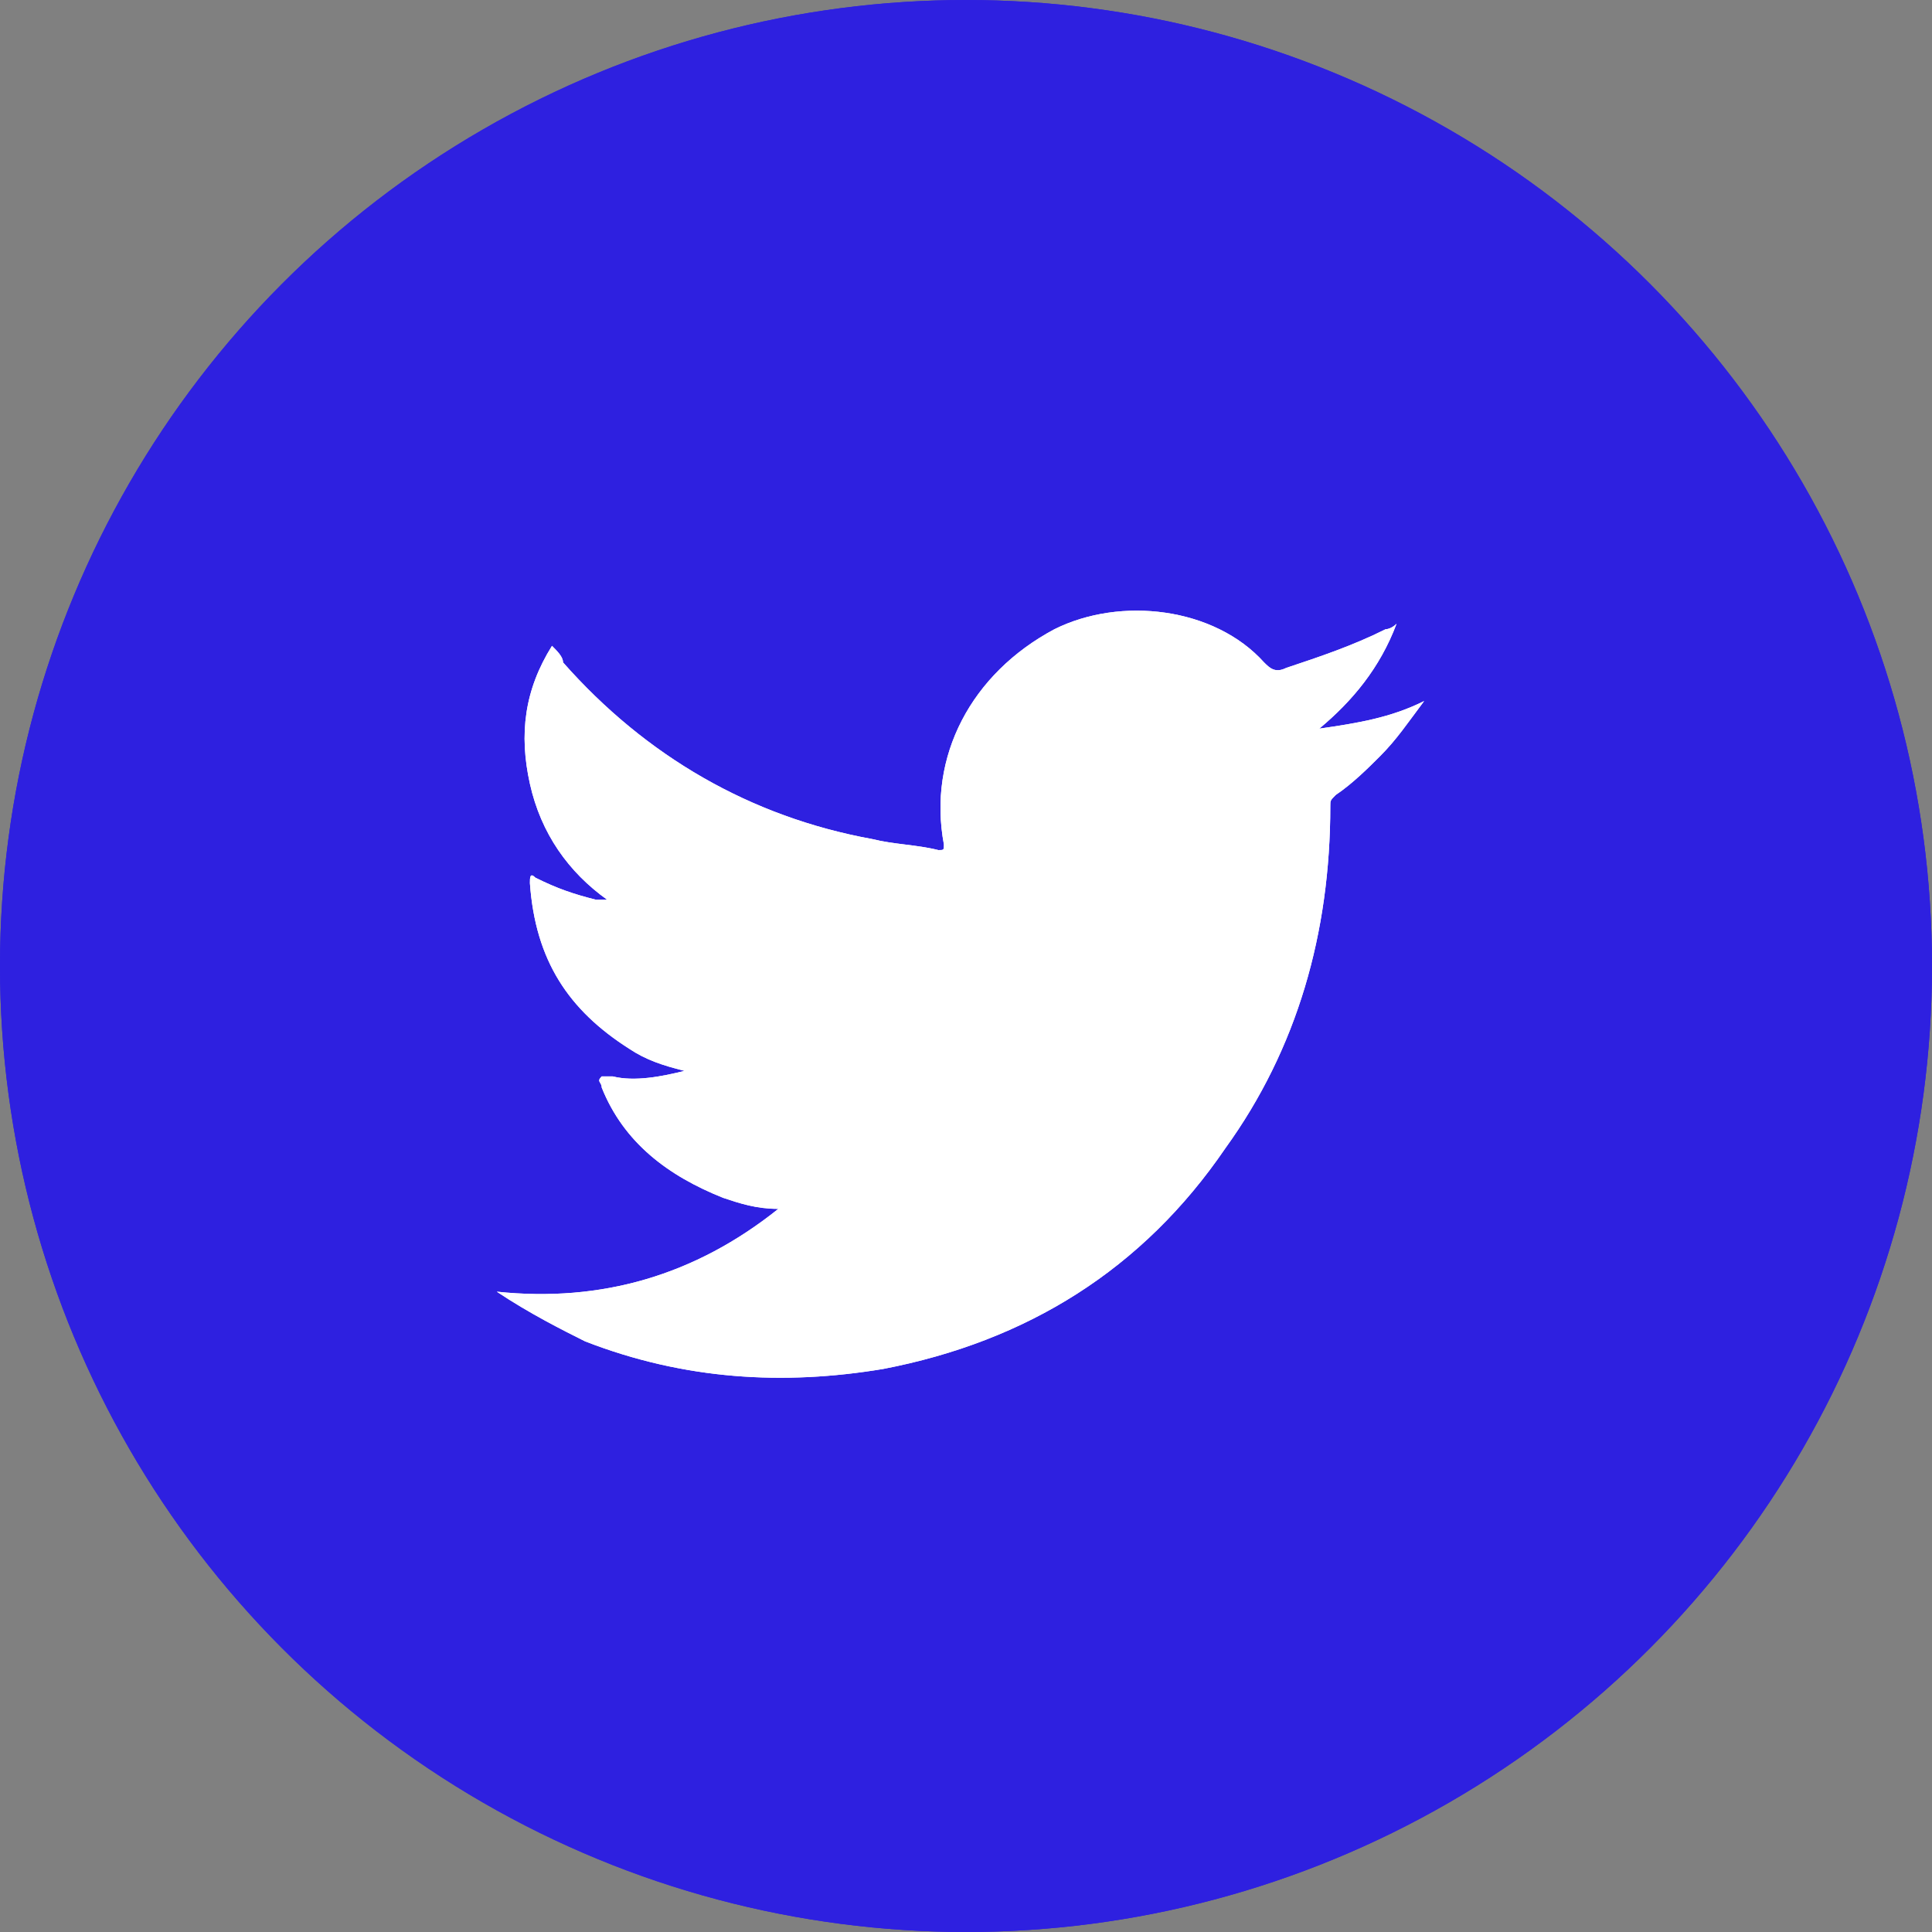 <svg xmlns="http://www.w3.org/2000/svg" xmlns:xlink="http://www.w3.org/1999/xlink" viewBox="-288 379 35 35"><rect x="-288" y="379" width="35" height="35" fill="#808080" stroke="none"/><defs><circle id="a" cx="-270.5" cy="396.5" r="17.5"/></defs><use xlink:href="#a" overflow="visible" fill="#2e20e0"/><clipPath id="b"><use xlink:href="#a" overflow="visible"/></clipPath><path clip-path="url(#b)" fill="#2e20e0" d="M-293 374h45v45h-45z"/><defs><path id="c" d="M-279 402.4c1.9.2 3.6-.3 5.1-1.5-.4 0-.7-.1-1-.2-1-.4-1.8-1-2.2-2 0-.1-.1-.1 0-.2h.2c.4.1.9 0 1.3-.1-.4-.1-.7-.2-1-.4-1.1-.7-1.7-1.6-1.8-3 0-.1 0-.2.1-.1.4.2.7.3 1.1.4h.2c-.7-.5-1.2-1.2-1.4-2.1-.2-.9-.1-1.7.4-2.5.1.1.2.2.2.3 1.5 1.7 3.4 2.8 5.6 3.2.4.1.8.1 1.2.2.1 0 .1 0 .1-.1-.3-1.6.5-3.1 2-3.9 1.2-.6 2.9-.4 3.8.6.1.1.2.2.4.1.6-.2 1.2-.4 1.8-.7 0 0 .1 0 .2-.1-.3.8-.8 1.4-1.4 1.9.7-.1 1.3-.2 1.9-.5-.3.4-.5.7-.8 1-.2.2-.5.5-.8.7-.1.1-.1.1-.1.2 0 2.3-.6 4.4-1.9 6.2-1.5 2.2-3.6 3.5-6.2 4-1.8.3-3.6.2-5.4-.5-.4-.2-1-.5-1.6-.9"/></defs><use xlink:href="#c" overflow="visible" fill="#fff"/><clipPath id="d"><use xlink:href="#c" overflow="visible"/></clipPath><path clip-path="url(#d)" fill="#fff" d="M-284 385h27v24h-27z"/></svg>